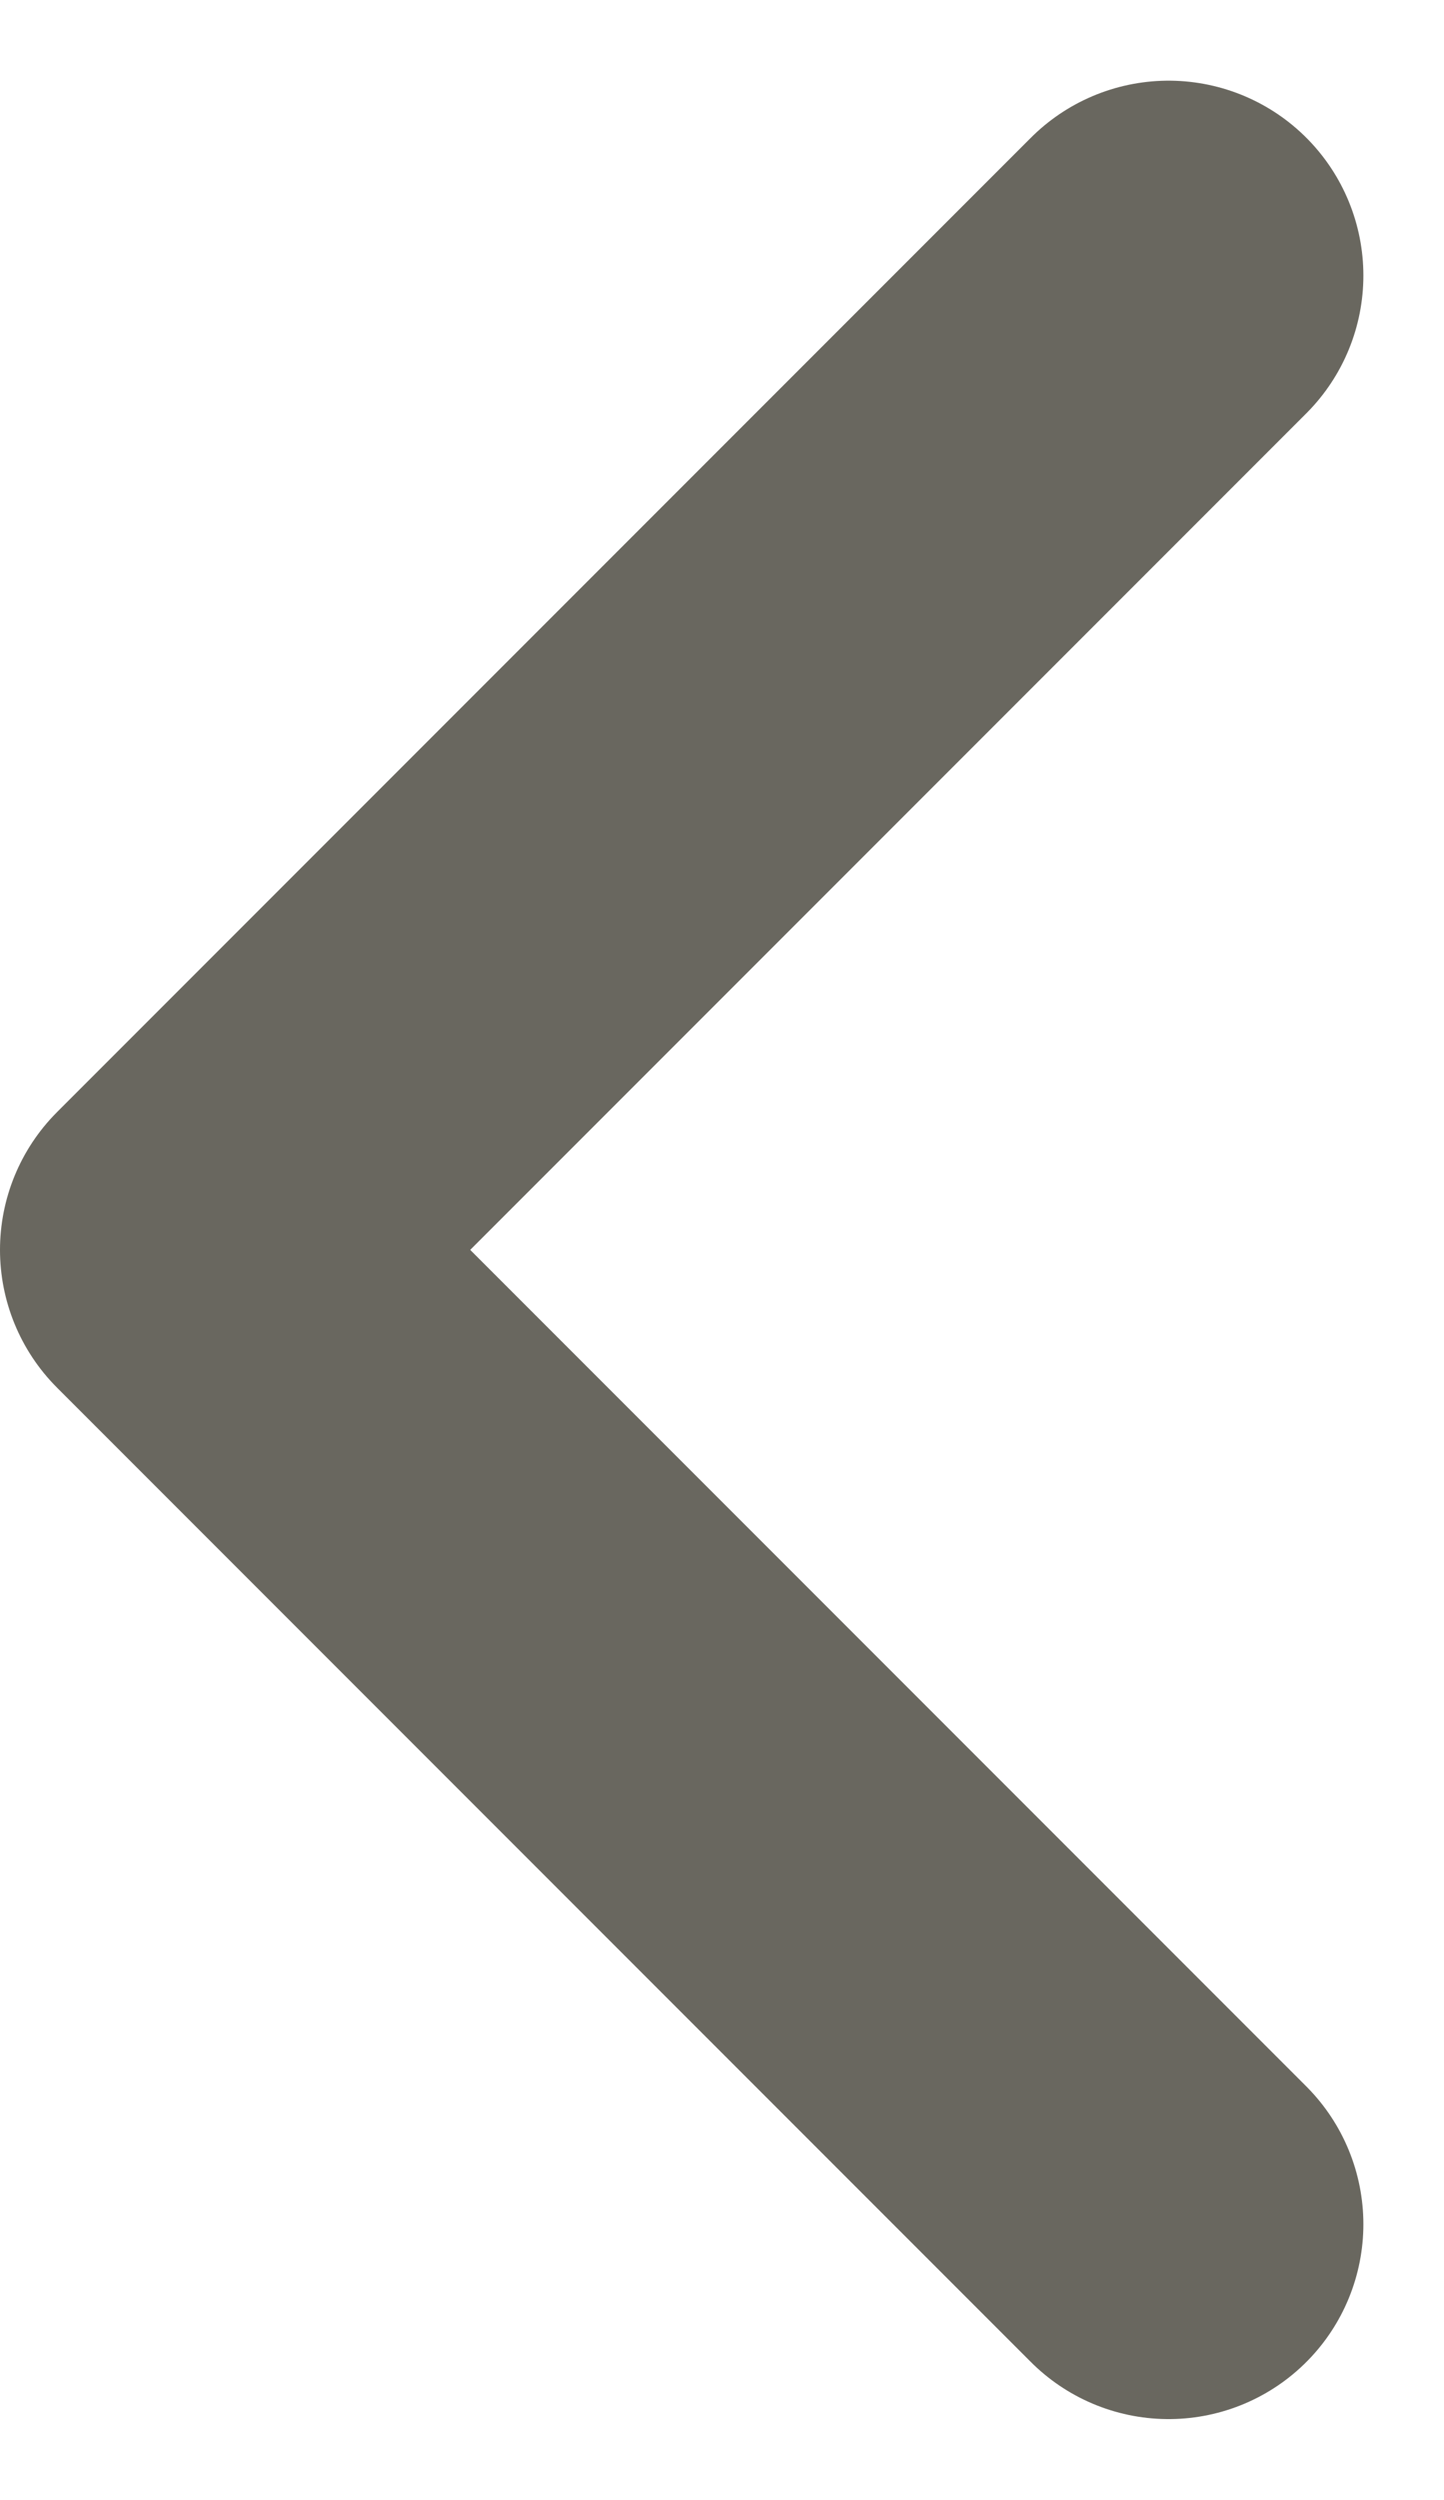 <svg xmlns="http://www.w3.org/2000/svg" width="7.414" height="12.828" viewBox="0 0 7.414 12.828"><path id="Icon_feather-chevron-right" data-name="Icon feather-chevron-right" d="M18.5,19l-5-5,5-5" transform="translate(-12.5 -7.586)" fill="none" stroke="#69675f" stroke-linecap="round" stroke-linejoin="round" stroke-width="2"></path></svg>